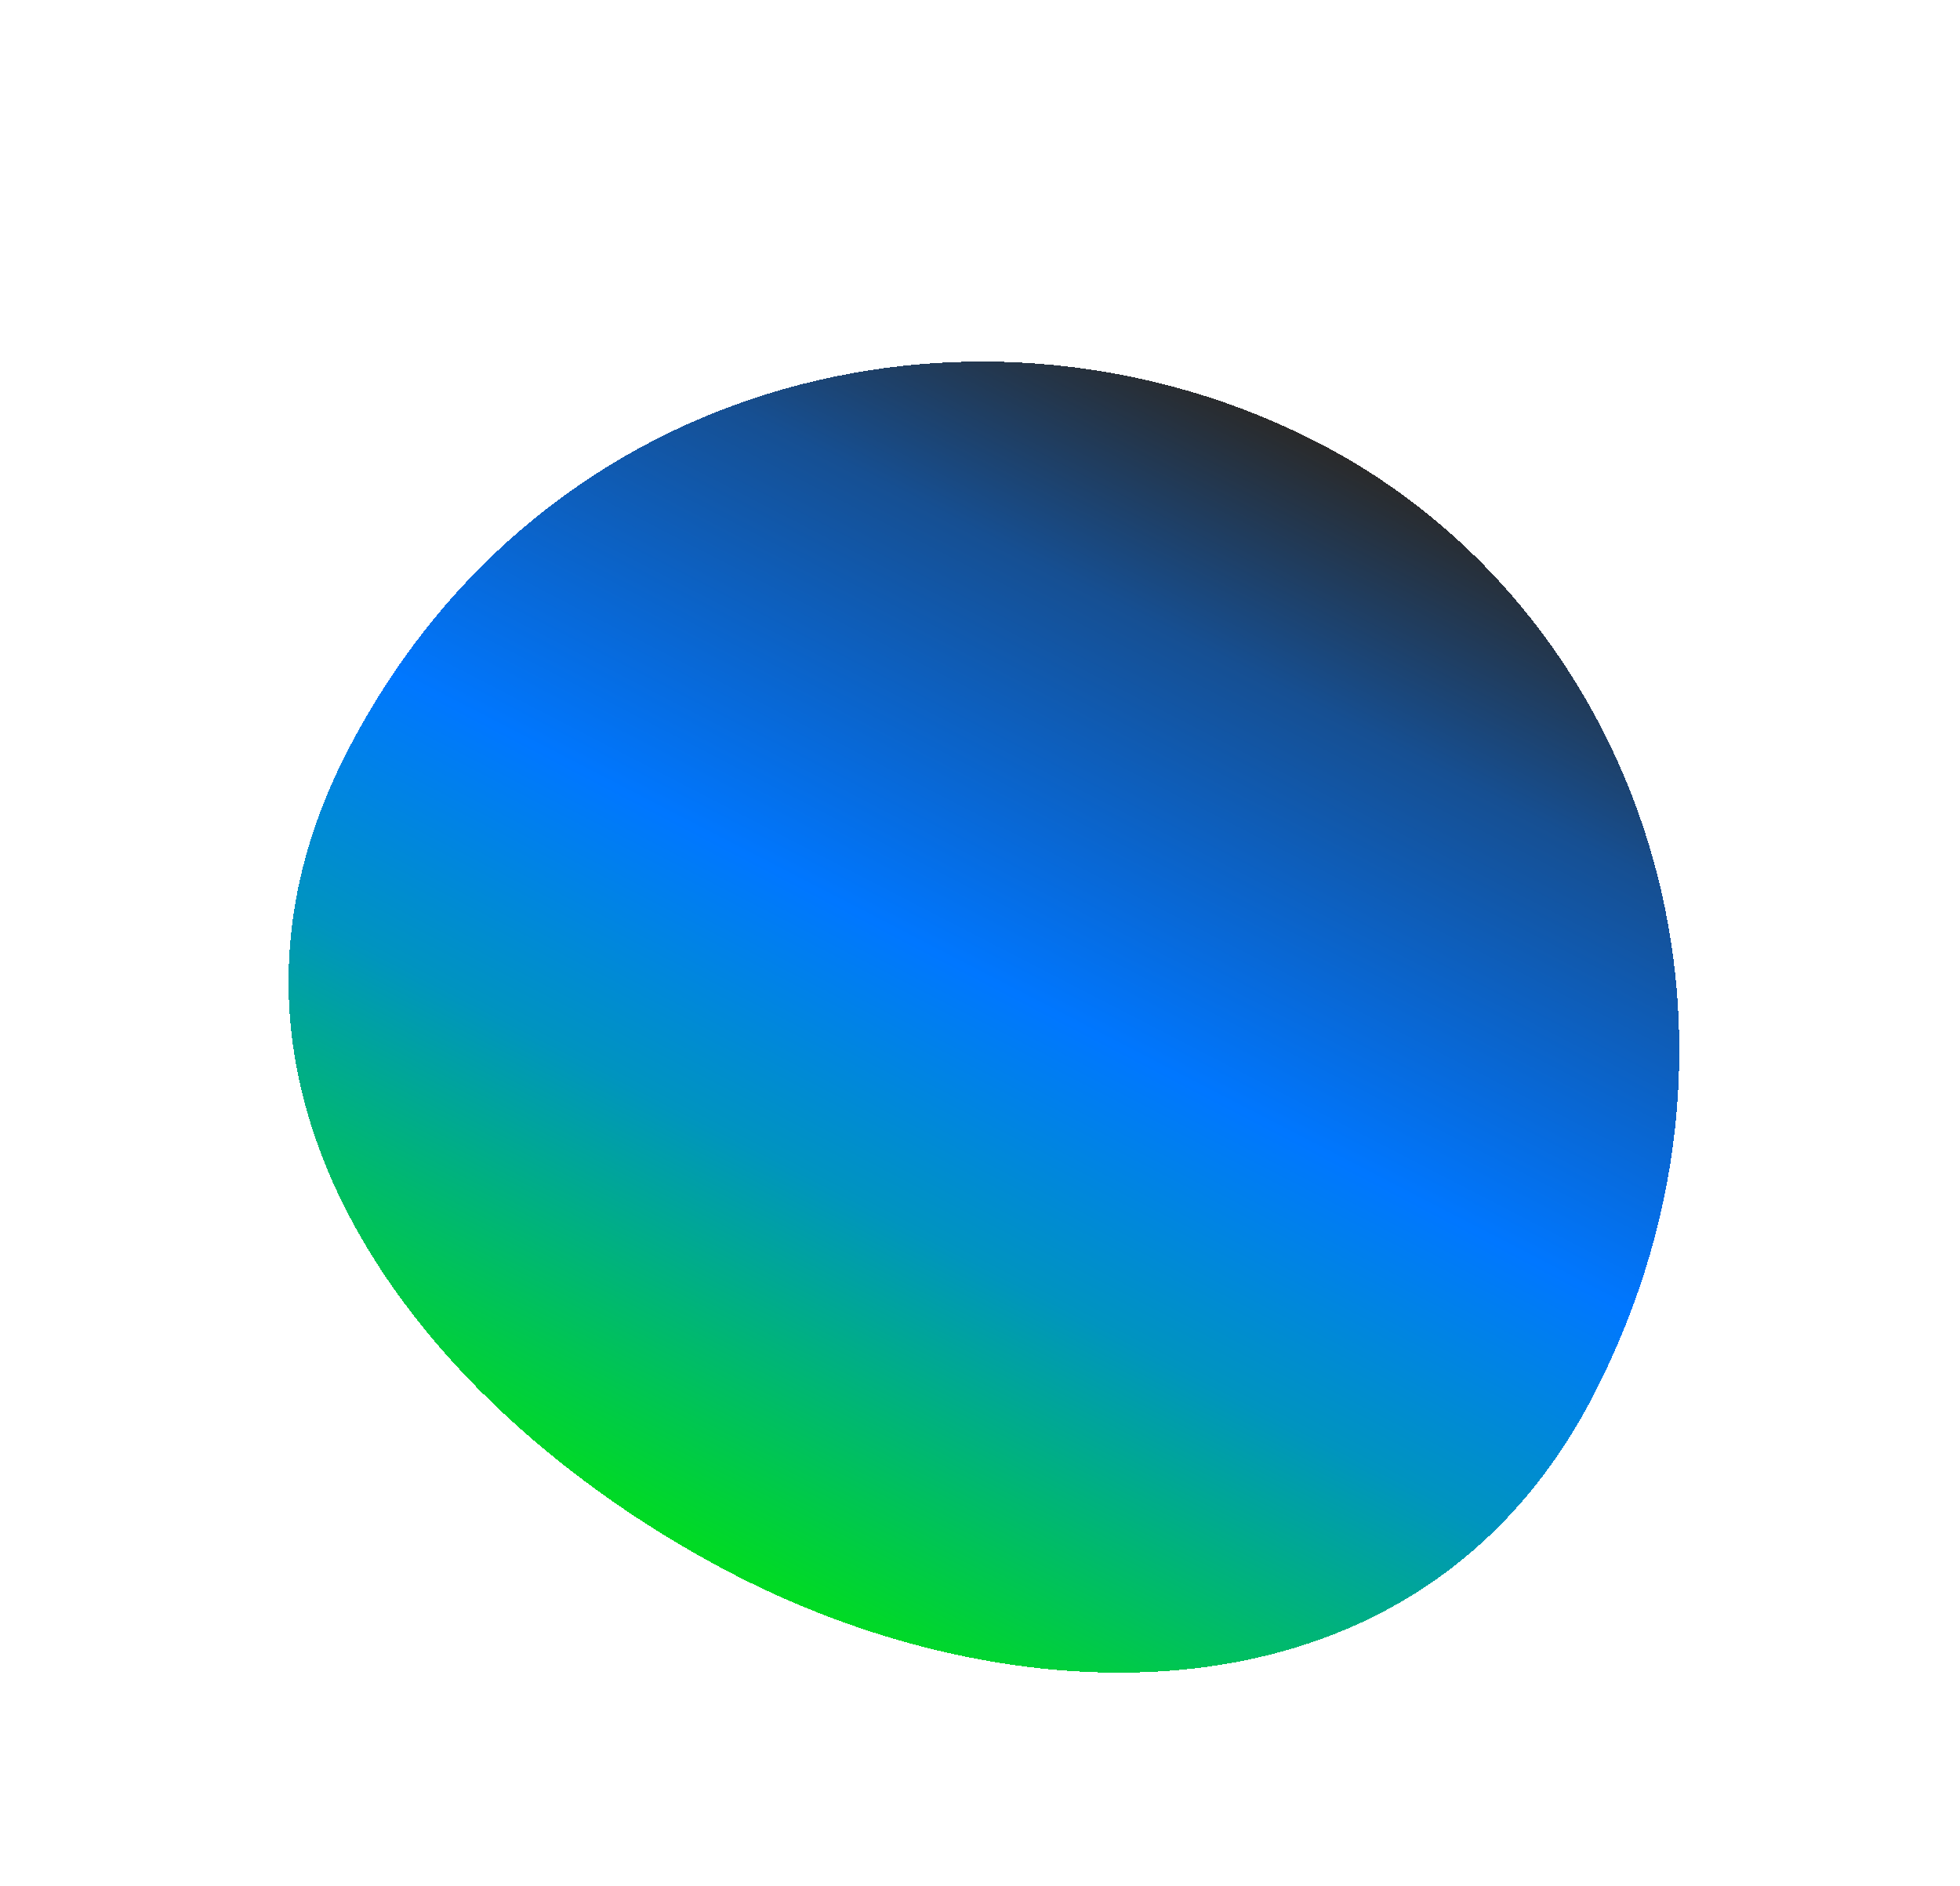 <?xml version="1.0" encoding="UTF-8"?> <svg xmlns="http://www.w3.org/2000/svg" width="105" height="101" viewBox="0 0 105 101" fill="none"><g filter="url(#filter0_di_1_296)"><path fill-rule="evenodd" clip-rule="evenodd" d="M55.617 9.709C72.67 18.495 80.684 40.701 70.389 60.681C61.082 78.745 39.787 78.297 24.37 70.354C8.324 62.087 -6.095 45.065 3.593 26.265C14.232 5.615 37.994 0.629 55.617 9.709Z" fill="url(#paint0_linear_1_296)" style="mix-blend-mode:lighten" shape-rendering="crispEdges"></path></g><defs><filter id="filter0_di_1_296" x="0.459" y="0.365" width="104.504" height="100.22" filterUnits="userSpaceOnUse" color-interpolation-filters="sRGB"><feFlood flood-opacity="0" result="BackgroundImageFix"></feFlood><feColorMatrix in="SourceAlpha" type="matrix" values="0 0 0 0 0 0 0 0 0 0 0 0 0 0 0 0 0 0 127 0" result="hardAlpha"></feColorMatrix><feOffset dx="15" dy="10"></feOffset><feGaussianBlur stdDeviation="7.5"></feGaussianBlur><feComposite in2="hardAlpha" operator="out"></feComposite><feColorMatrix type="matrix" values="0 0 0 0 0 0 0 0 0 0 0 0 0 0 0 0 0 0 0.25 0"></feColorMatrix><feBlend mode="normal" in2="BackgroundImageFix" result="effect1_dropShadow_1_296"></feBlend><feBlend mode="normal" in="SourceGraphic" in2="effect1_dropShadow_1_296" result="shape"></feBlend><feColorMatrix in="SourceAlpha" type="matrix" values="0 0 0 0 0 0 0 0 0 0 0 0 0 0 0 0 0 0 127 0" result="hardAlpha"></feColorMatrix><feOffset dy="4"></feOffset><feGaussianBlur stdDeviation="15"></feGaussianBlur><feComposite in2="hardAlpha" operator="arithmetic" k2="-1" k3="1"></feComposite><feColorMatrix type="matrix" values="0 0 0 0 1 0 0 0 0 1 0 0 0 0 1 0 0 0 1 0"></feColorMatrix><feBlend mode="normal" in2="shape" result="effect2_innerShadow_1_296"></feBlend></filter><linearGradient id="paint0_linear_1_296" x1="54.646" y1="9.208" x2="23.398" y2="69.853" gradientUnits="userSpaceOnUse"><stop stop-color="#2A2A2A"></stop><stop offset="0.185" stop-color="#164F92"></stop><stop offset="0.494" stop-color="#0077FF"></stop><stop offset="0.695" stop-color="#0094BF"></stop><stop offset="0.995" stop-color="#00DB23"></stop></linearGradient></defs></svg> 